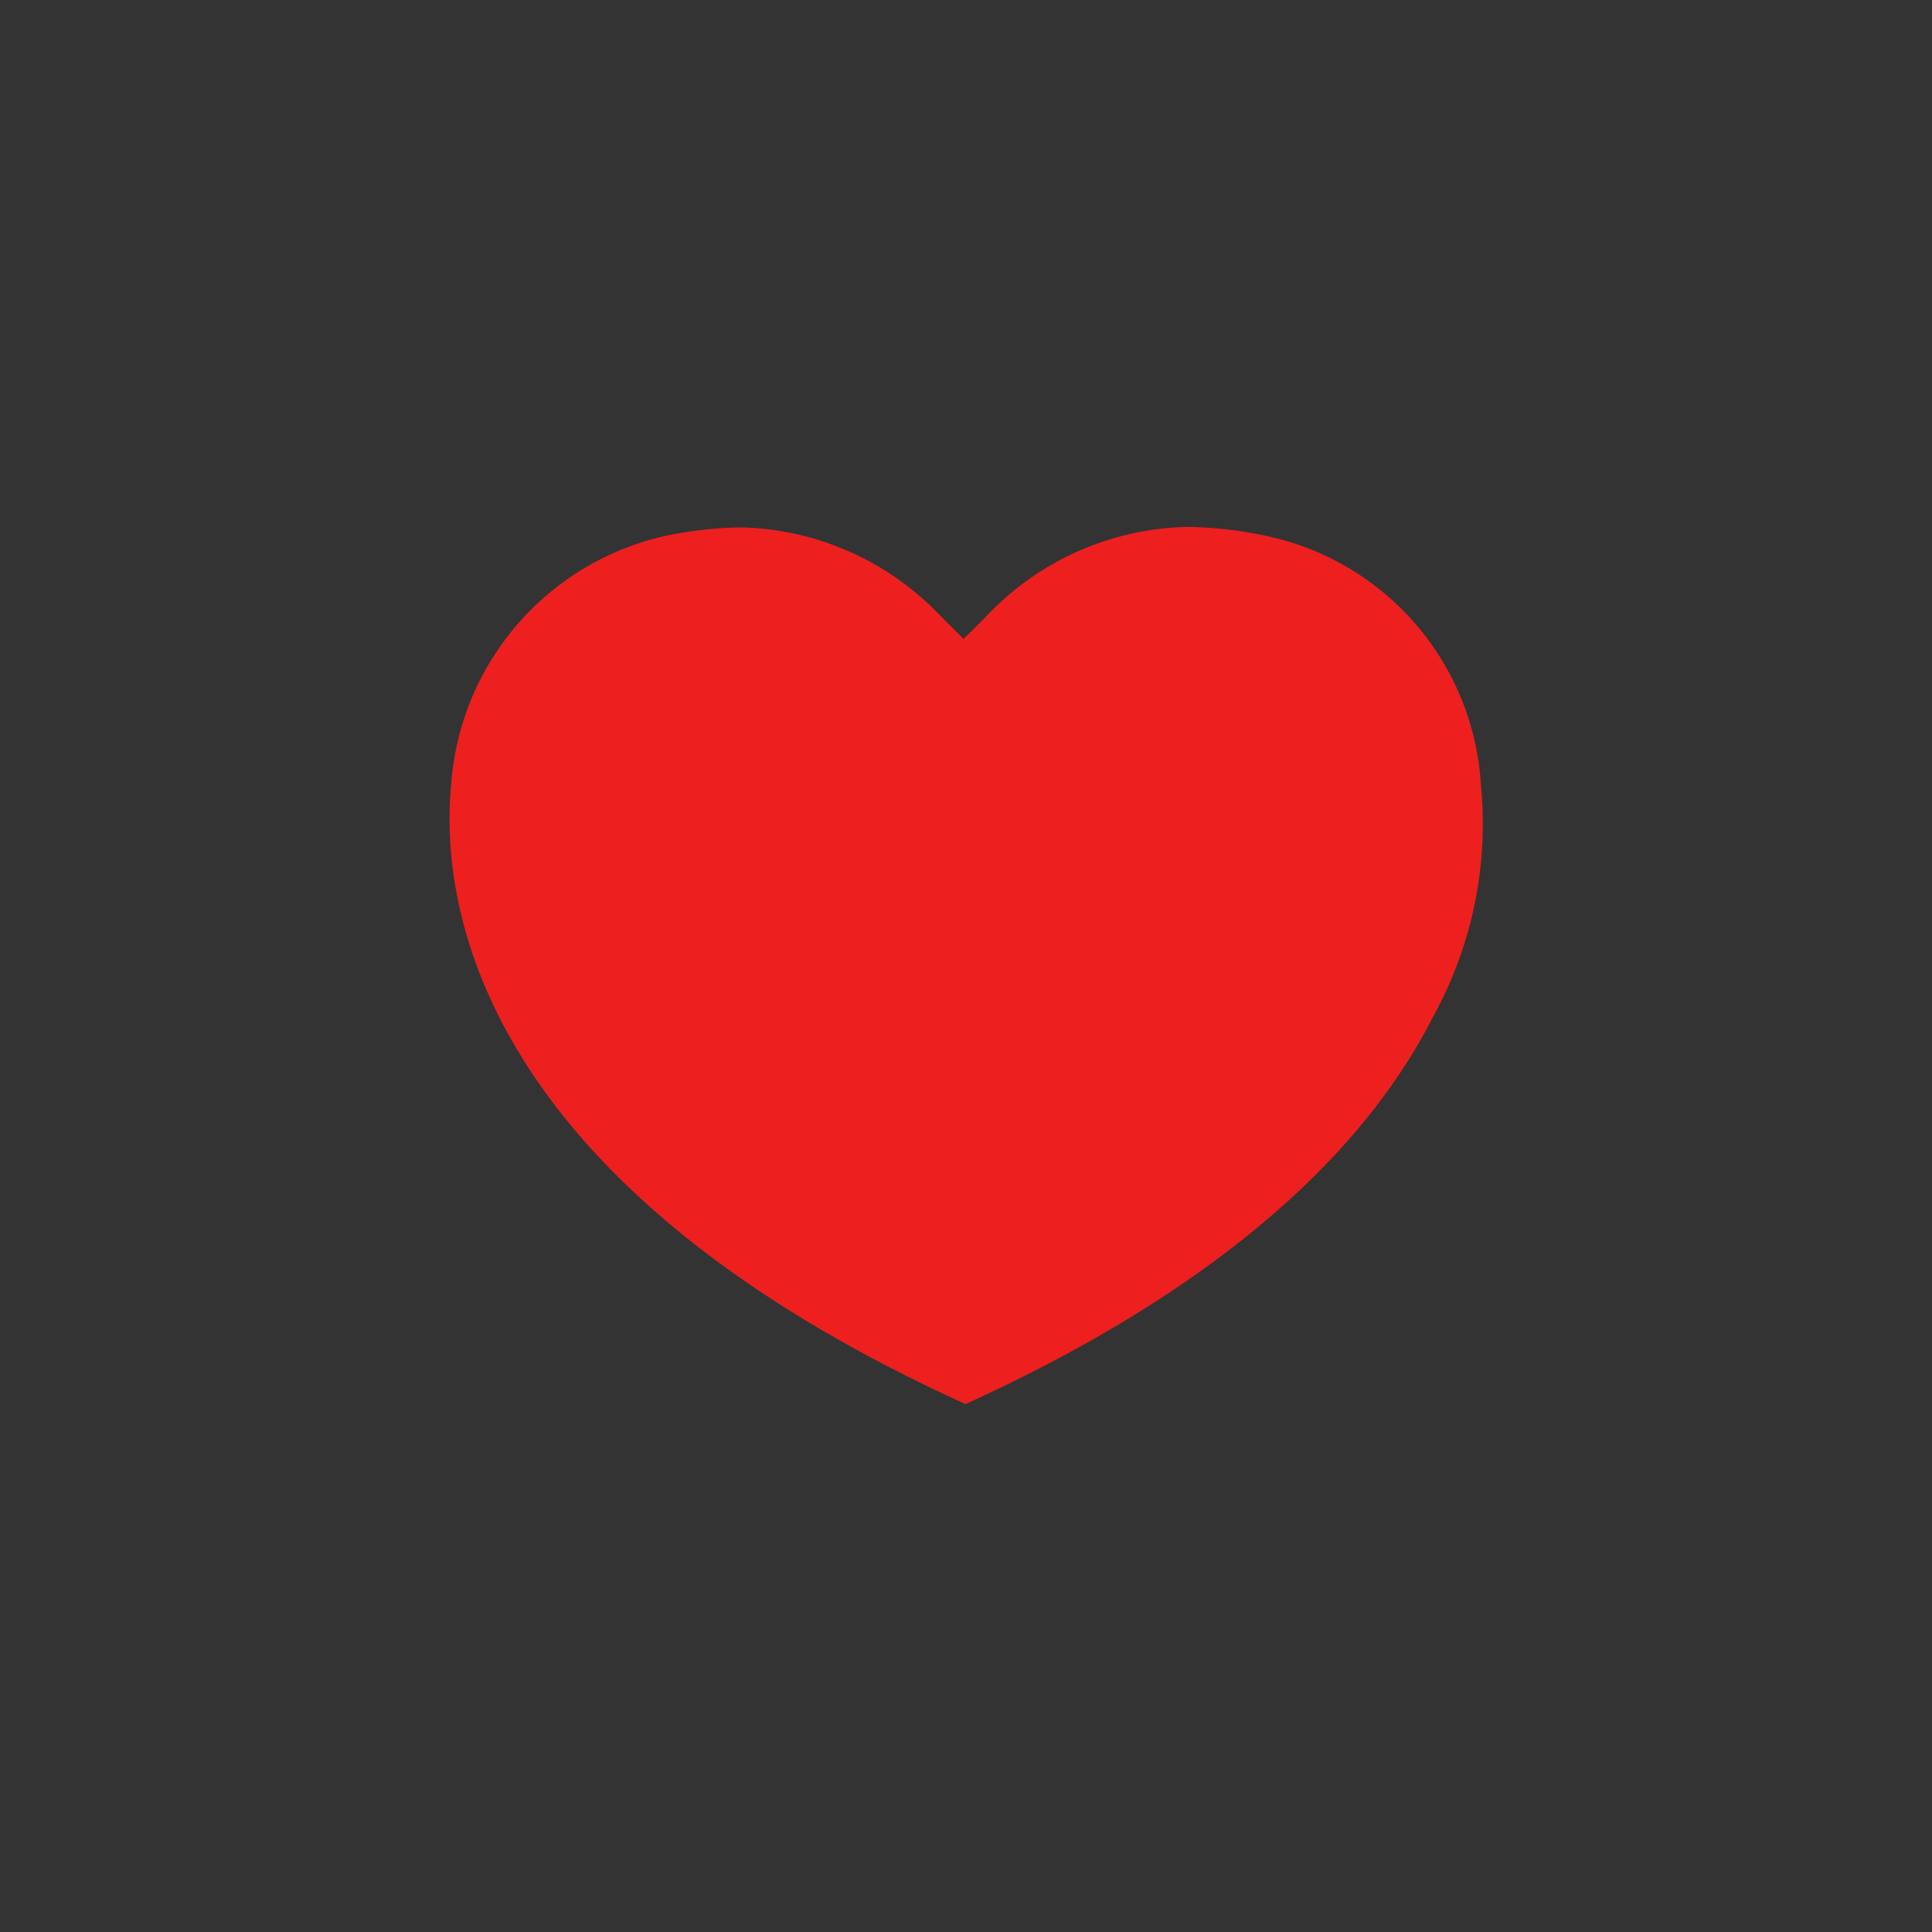 <svg xmlns="http://www.w3.org/2000/svg" viewBox="0 0 40 40"><rect x="0" y="0" width="40" height="40" fill="#333333" stroke="none"/><defs><style>.cls-1{isolation:isolate;}.cls-2{fill:#f5f7f8;}.cls-3{mix-blend-mode:multiply;}.cls-4{fill:#ed201f;}</style></defs><title>ico_heart_01_rd</title><g class="cls-1"><g id="背景"><path class="cls-2" d="M921,1421H-679V-4183H921ZM661-4183H-419V1421H661Z"/><g class="cls-3"><path class="cls-2" d="M921,1421H-679V-4183H921ZM661-4183H-419V1421H661Z"/></g><path class="cls-2" d="M921,1526H-679V-4078H921ZM661-4078H-419V1526H661Z"/><g class="cls-3"><path class="cls-2" d="M921,1526H-679V-4078H921ZM661-4078H-419V1526H661Z"/></g><path class="cls-2" d="M921,1497.5H-679v-5604H921Zm-260-5604H-419v5604H661Z"/><g class="cls-3"><path class="cls-2" d="M921,1497.5H-679v-5604H921Zm-260-5604H-419v5604H661Z"/></g><path class="cls-2" d="M921,1602.5H-679v-5604H921Zm-260-5604H-419v5604H661Z"/><g class="cls-3"><path class="cls-2" d="M921,1602.5H-679v-5604H921Zm-260-5604H-419v5604H661Z"/></g><path class="cls-2" d="M921,1491.5H-679v-5604H921Zm-260-5604H-419v5604H661Z"/><g class="cls-3"><path class="cls-2" d="M921,1491.5H-679v-5604H921Zm-260-5604H-419v5604H661Z"/></g><path class="cls-2" d="M921,1596.5H-679v-5604H921Zm-260-5604H-419v5604H661Z"/><g class="cls-3"><path class="cls-2" d="M921,1596.5H-679v-5604H921Zm-260-5604H-419v5604H661Z"/></g><path class="cls-2" d="M921,1568H-679V-4036H921ZM661-4036H-419V1568H661Z"/><g class="cls-3"><path class="cls-2" d="M921,1568H-679V-4036H921ZM661-4036H-419V1568H661Z"/></g><path class="cls-2" d="M921,1673H-679V-3931H921ZM661-3931H-419V1673H661Z"/><g class="cls-3"><path class="cls-2" d="M921,1673H-679V-3931H921ZM661-3931H-419V1673H661Z"/></g><path class="cls-2" d="M921,1478.5H-679v-5604H921Zm-260-5604H-419v5604H661Z"/><g class="cls-3"><path class="cls-2" d="M921,1478.5H-679v-5604H921Zm-260-5604H-419v5604H661Z"/></g><path class="cls-2" d="M921,1583.5H-679v-5604H921Zm-260-5604H-419v5604H661Z"/><g class="cls-3"><path class="cls-2" d="M921,1583.5H-679v-5604H921Zm-260-5604H-419v5604H661Z"/></g><path class="cls-2" d="M921,1555H-679V-4049H921ZM661-4049H-419V1555H661Z"/><g class="cls-3"><path class="cls-2" d="M921,1555H-679V-4049H921ZM661-4049H-419V1555H661Z"/></g><path class="cls-2" d="M921,1660H-679V-3944H921ZM661-3944H-419V1660H661Z"/><g class="cls-3"><path class="cls-2" d="M921,1660H-679V-3944H921ZM661-3944H-419V1660H661Z"/></g><path class="cls-2" d="M921,1549H-679V-4055H921ZM661-4055H-419V1549H661Z"/><g class="cls-3"><path class="cls-2" d="M921,1549H-679V-4055H921ZM661-4055H-419V1549H661Z"/></g><path class="cls-2" d="M921,1654H-679V-3950H921ZM661-3950H-419V1654H661Z"/><g class="cls-3"><path class="cls-2" d="M921,1654H-679V-3950H921ZM661-3950H-419V1654H661Z"/></g><path class="cls-2" d="M921,1625.5H-679v-5604H921Zm-260-5604H-419v5604H661Z"/><g class="cls-3"><path class="cls-2" d="M921,1625.5H-679v-5604H921Zm-260-5604H-419v5604H661Z"/></g><path class="cls-2" d="M921,1730.5H-679v-5604H921Zm-260-5604H-419v5604H661Z"/><g class="cls-3"><path class="cls-2" d="M921,1730.5H-679v-5604H921Zm-260-5604H-419v5604H661Z"/></g><path class="cls-4" d="M19.48,12.76l.47.47.47-.47a5.88,5.88,0,0,1,4.14-1.85h.1a8.28,8.28,0,0,1,1.48.17,5.61,5.61,0,0,1,4.52,5.16,8.28,8.28,0,0,1-1,4.83c-1.59,3.11-4.86,5.81-9.67,8C9.73,24.41,9.12,18.56,9.34,16.25h0a5.69,5.69,0,0,1,4.46-5.16,8.28,8.28,0,0,1,1.48-.17h.11A5.88,5.88,0,0,1,19.48,12.76Z"/></g></g></svg>